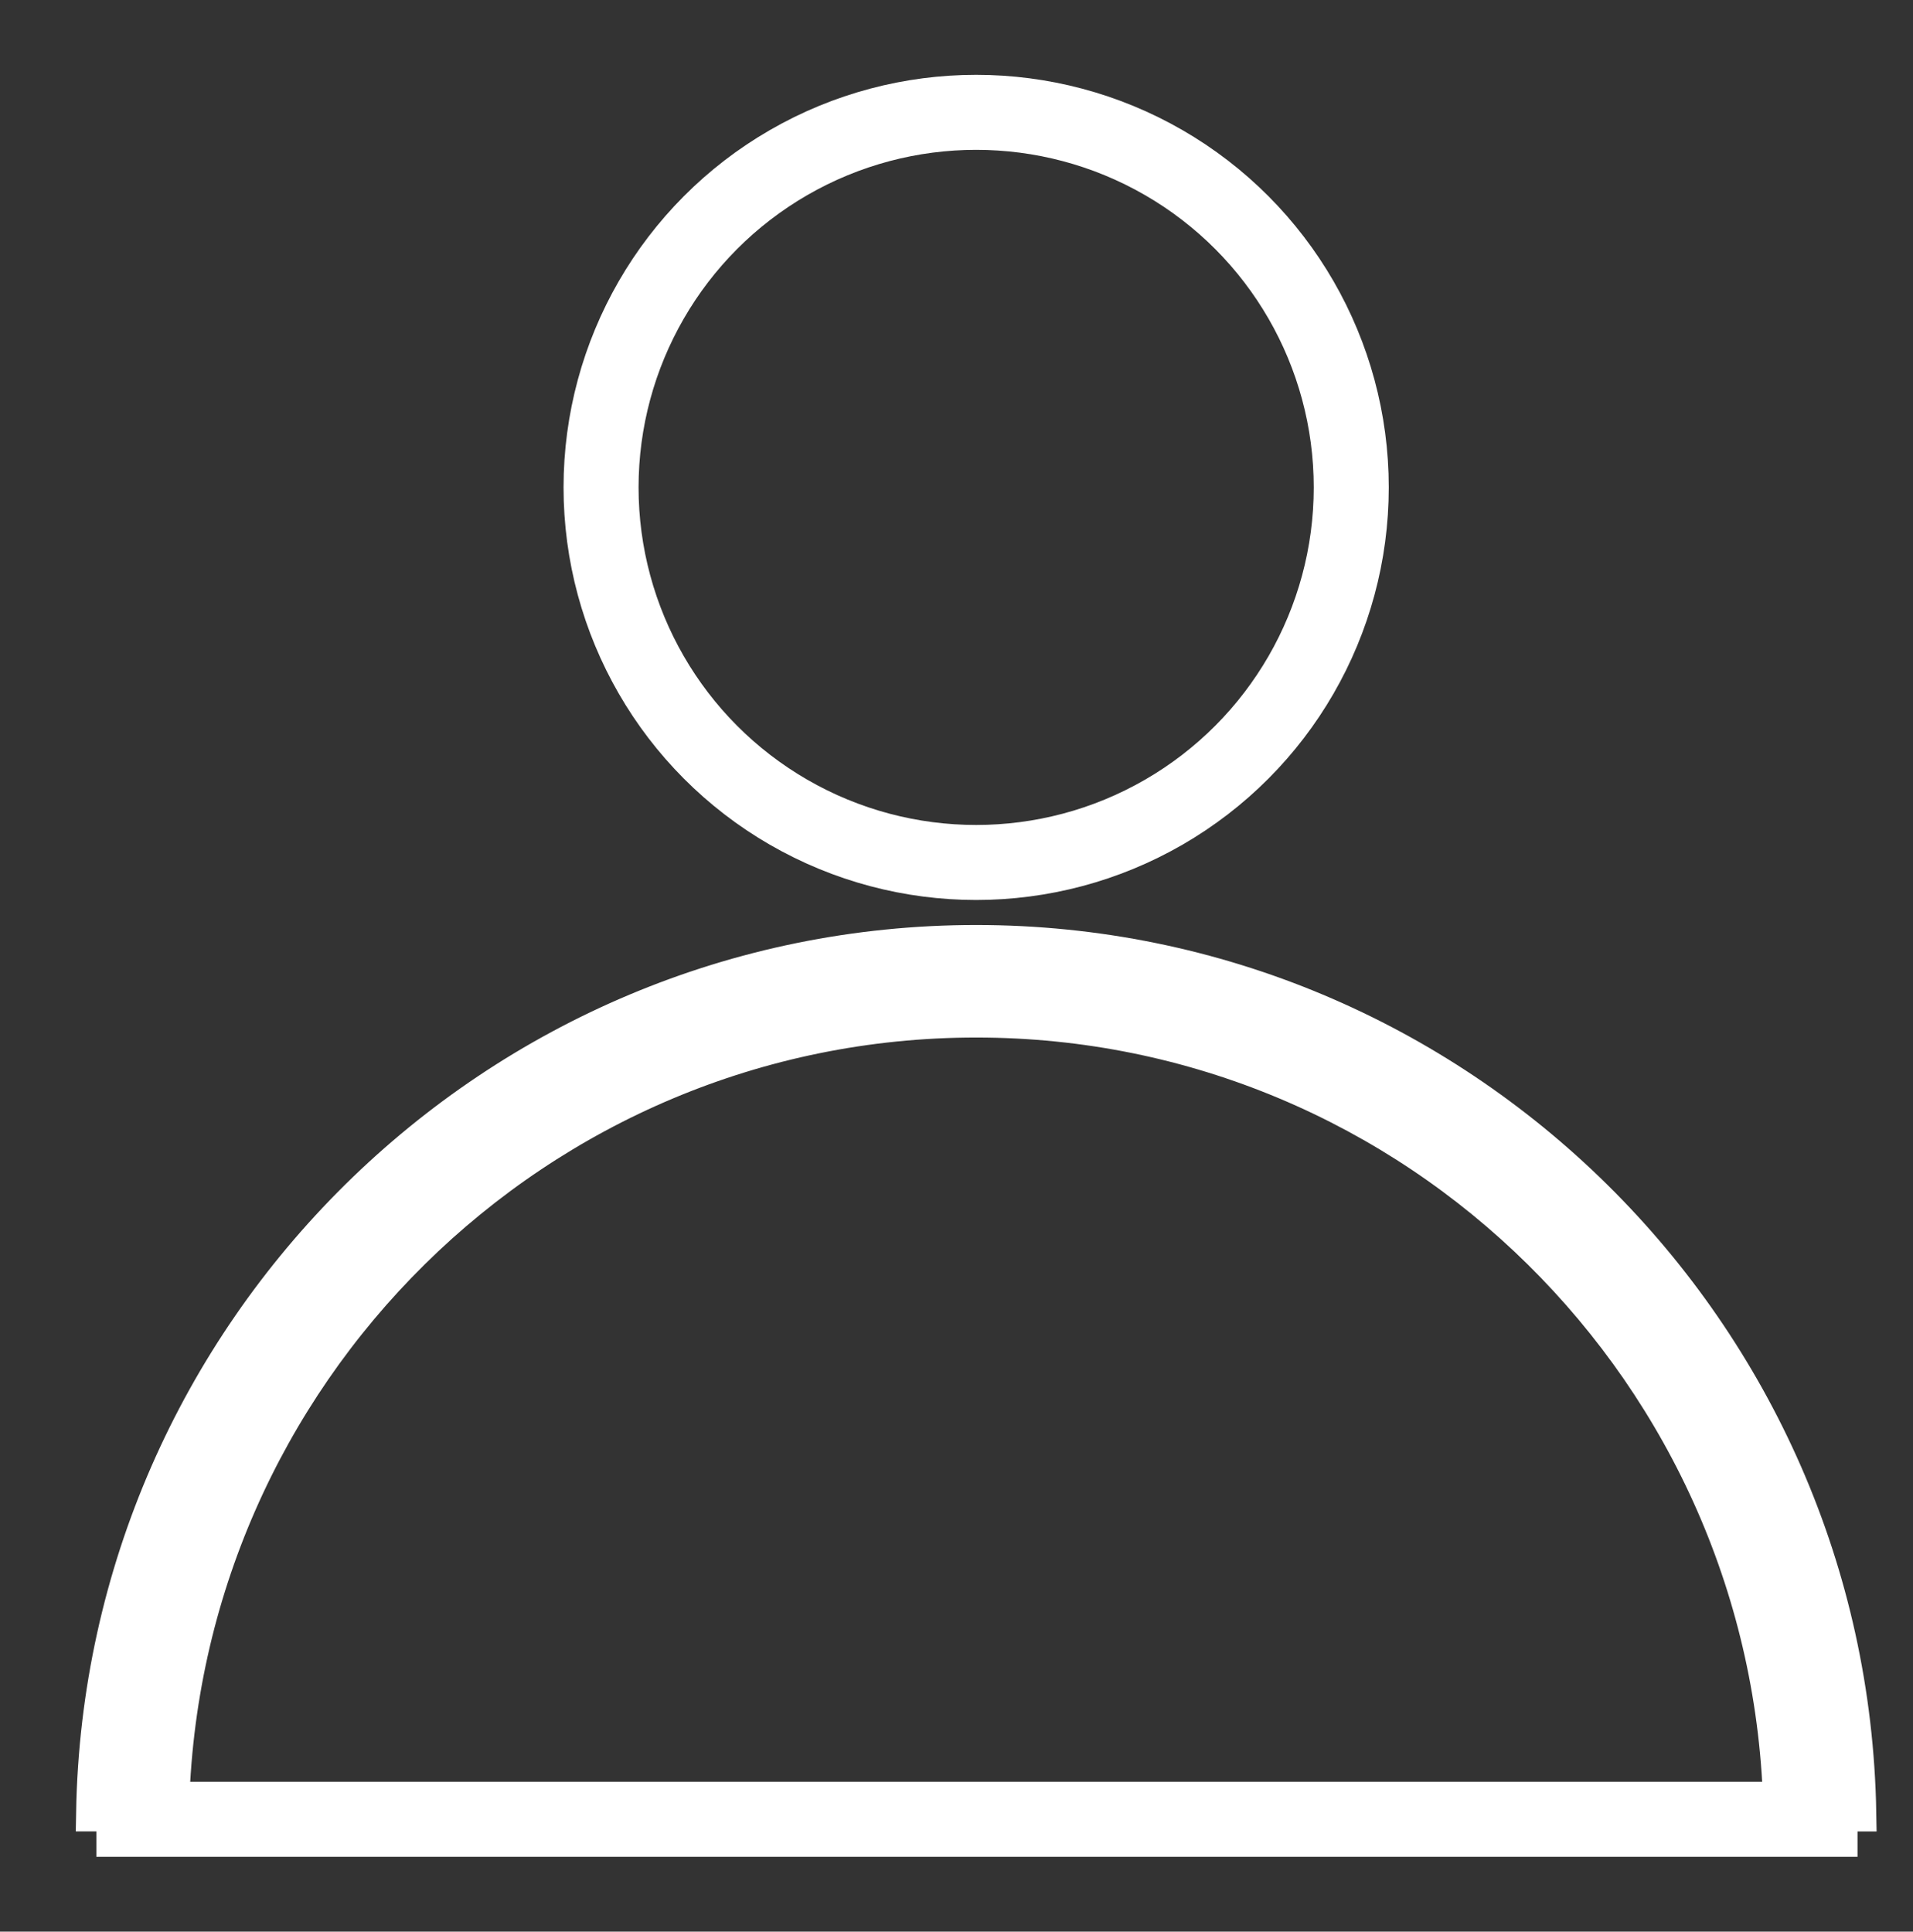 <?xml version="1.0" encoding="utf-8"?>
<!-- Generator: Adobe Illustrator 15.0.0, SVG Export Plug-In . SVG Version: 6.00 Build 0)  -->
<!DOCTYPE svg PUBLIC "-//W3C//DTD SVG 1.1//EN" "http://www.w3.org/Graphics/SVG/1.1/DTD/svg11.dtd">
<svg version="1.1" id="Layer_1" xmlns="http://www.w3.org/2000/svg" xmlns:xlink="http://www.w3.org/1999/xlink" x="0px" y="0px"
	 width="51px" height="51.5px" viewBox="0 0 51 51.5" enable-background="new 0 0 51 51.5" xml:space="preserve">
<rect x="0" y="0" width="51" height="51.5" fill="#333333" stroke="none"/>
<circle fill="none" stroke="#ffffff" stroke-width="2" stroke-miterlimit="10" cx="26.024" cy="12.995" r="10" />
<path d="M4.539,48.328c0.224-11.707,9.767-21.166,21.486-21.166s21.262,9.459,21.486,21.167h2.01
	c-0.223-12.813-10.673-23.167-23.496-23.167c-12.822,0-23.273,10.354-23.496,23.166H4.539z" fill="#ffffff" stroke="#ffffff"/>
<line fill="none" stroke="#ffffff" stroke-width="2" stroke-miterlimit="10" x1="2.569" y1="48.505" x2="49.521" y2="48.505"/>
</svg>
